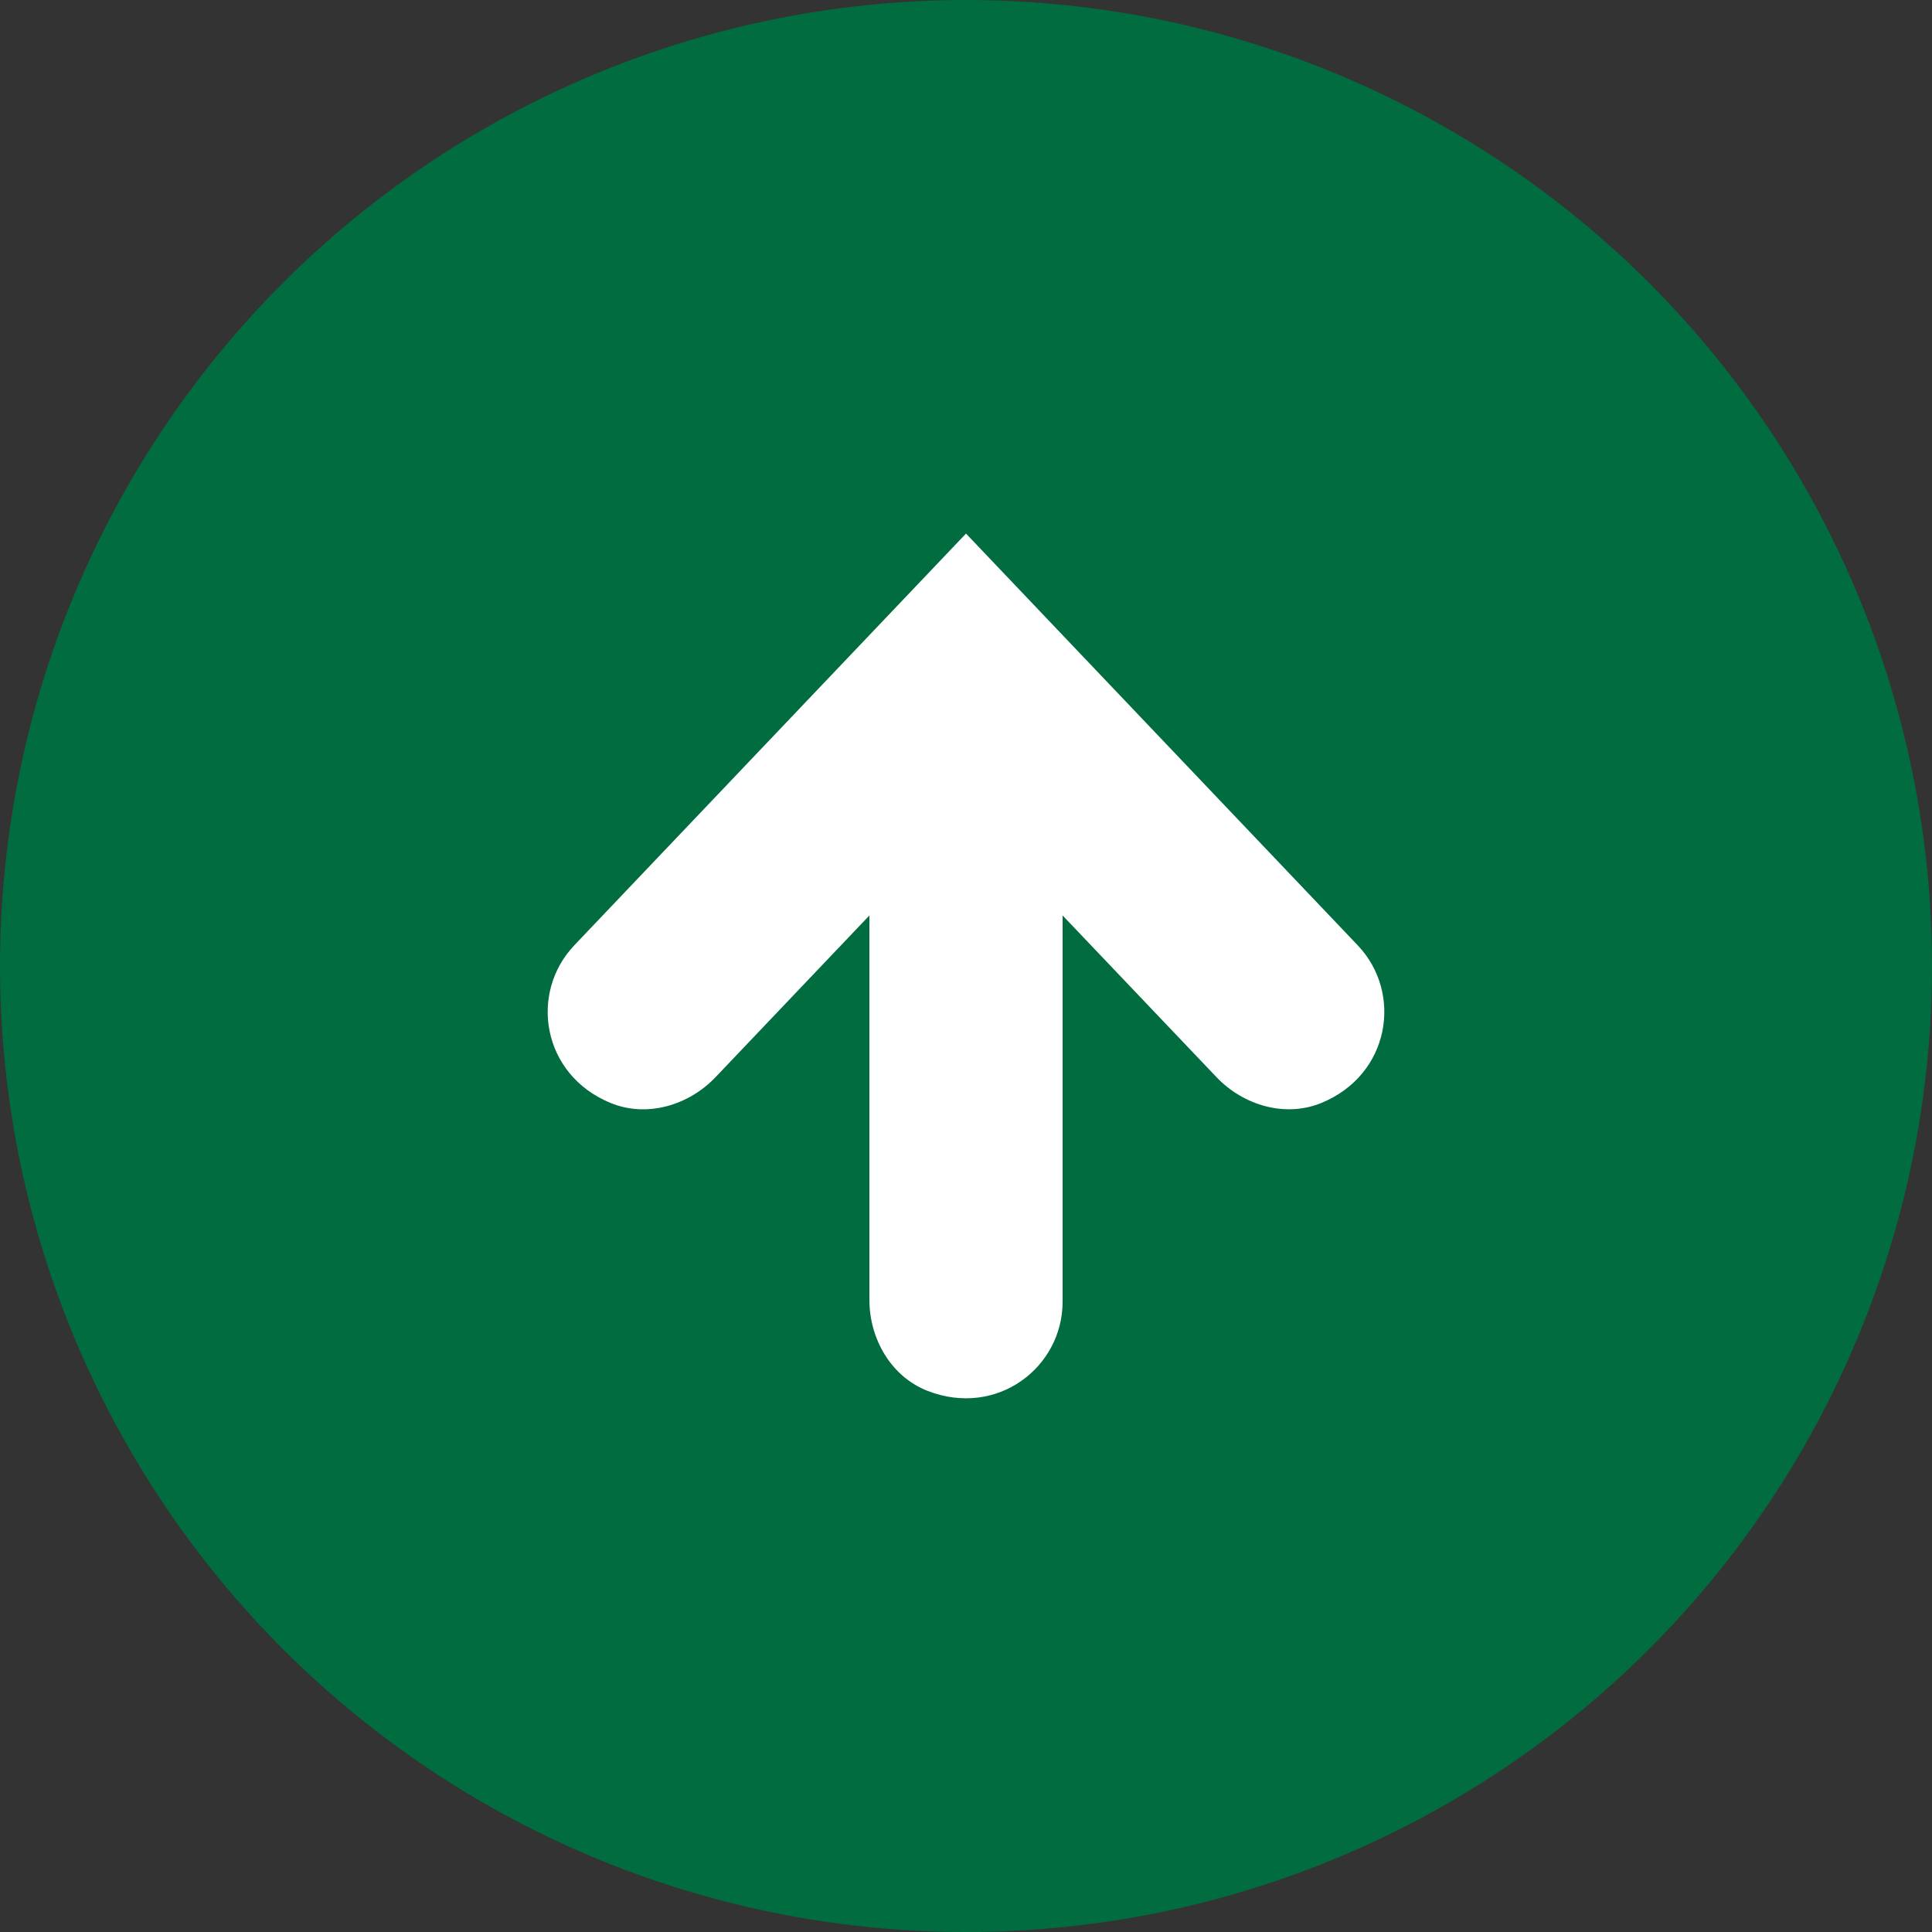 <?xml version="1.0" encoding="UTF-8"?><svg id="_レイヤー_2" xmlns="http://www.w3.org/2000/svg" width="50" height="50" viewBox="0 0 50 50"><rect x="0" y="0" width="50" height="50" fill="#333333" stroke="none"/><defs><style>.cls-1{fill:#fff;}.cls-1,.cls-2{stroke-width:0px;}.cls-2{fill:#016c3f;}</style></defs><g id="_コンテンツ"><circle class="cls-2" cx="25" cy="25" r="25"/><path class="cls-1" d="M14.863,24.465c-1.173,1.233-.841,3.351.942,4.081.935.383,2.017.063,2.714-.67l3.981-4.184v9.948c0,1.011.563,1.989,1.506,2.356,1.795.698,3.494-.606,3.494-2.308v-9.996l3.982,4.184c.697.732,1.778,1.052,2.713.669,1.782-.73,2.116-2.848.942-4.081l-10.137-10.655-10.137,10.655Z"/></g></svg>